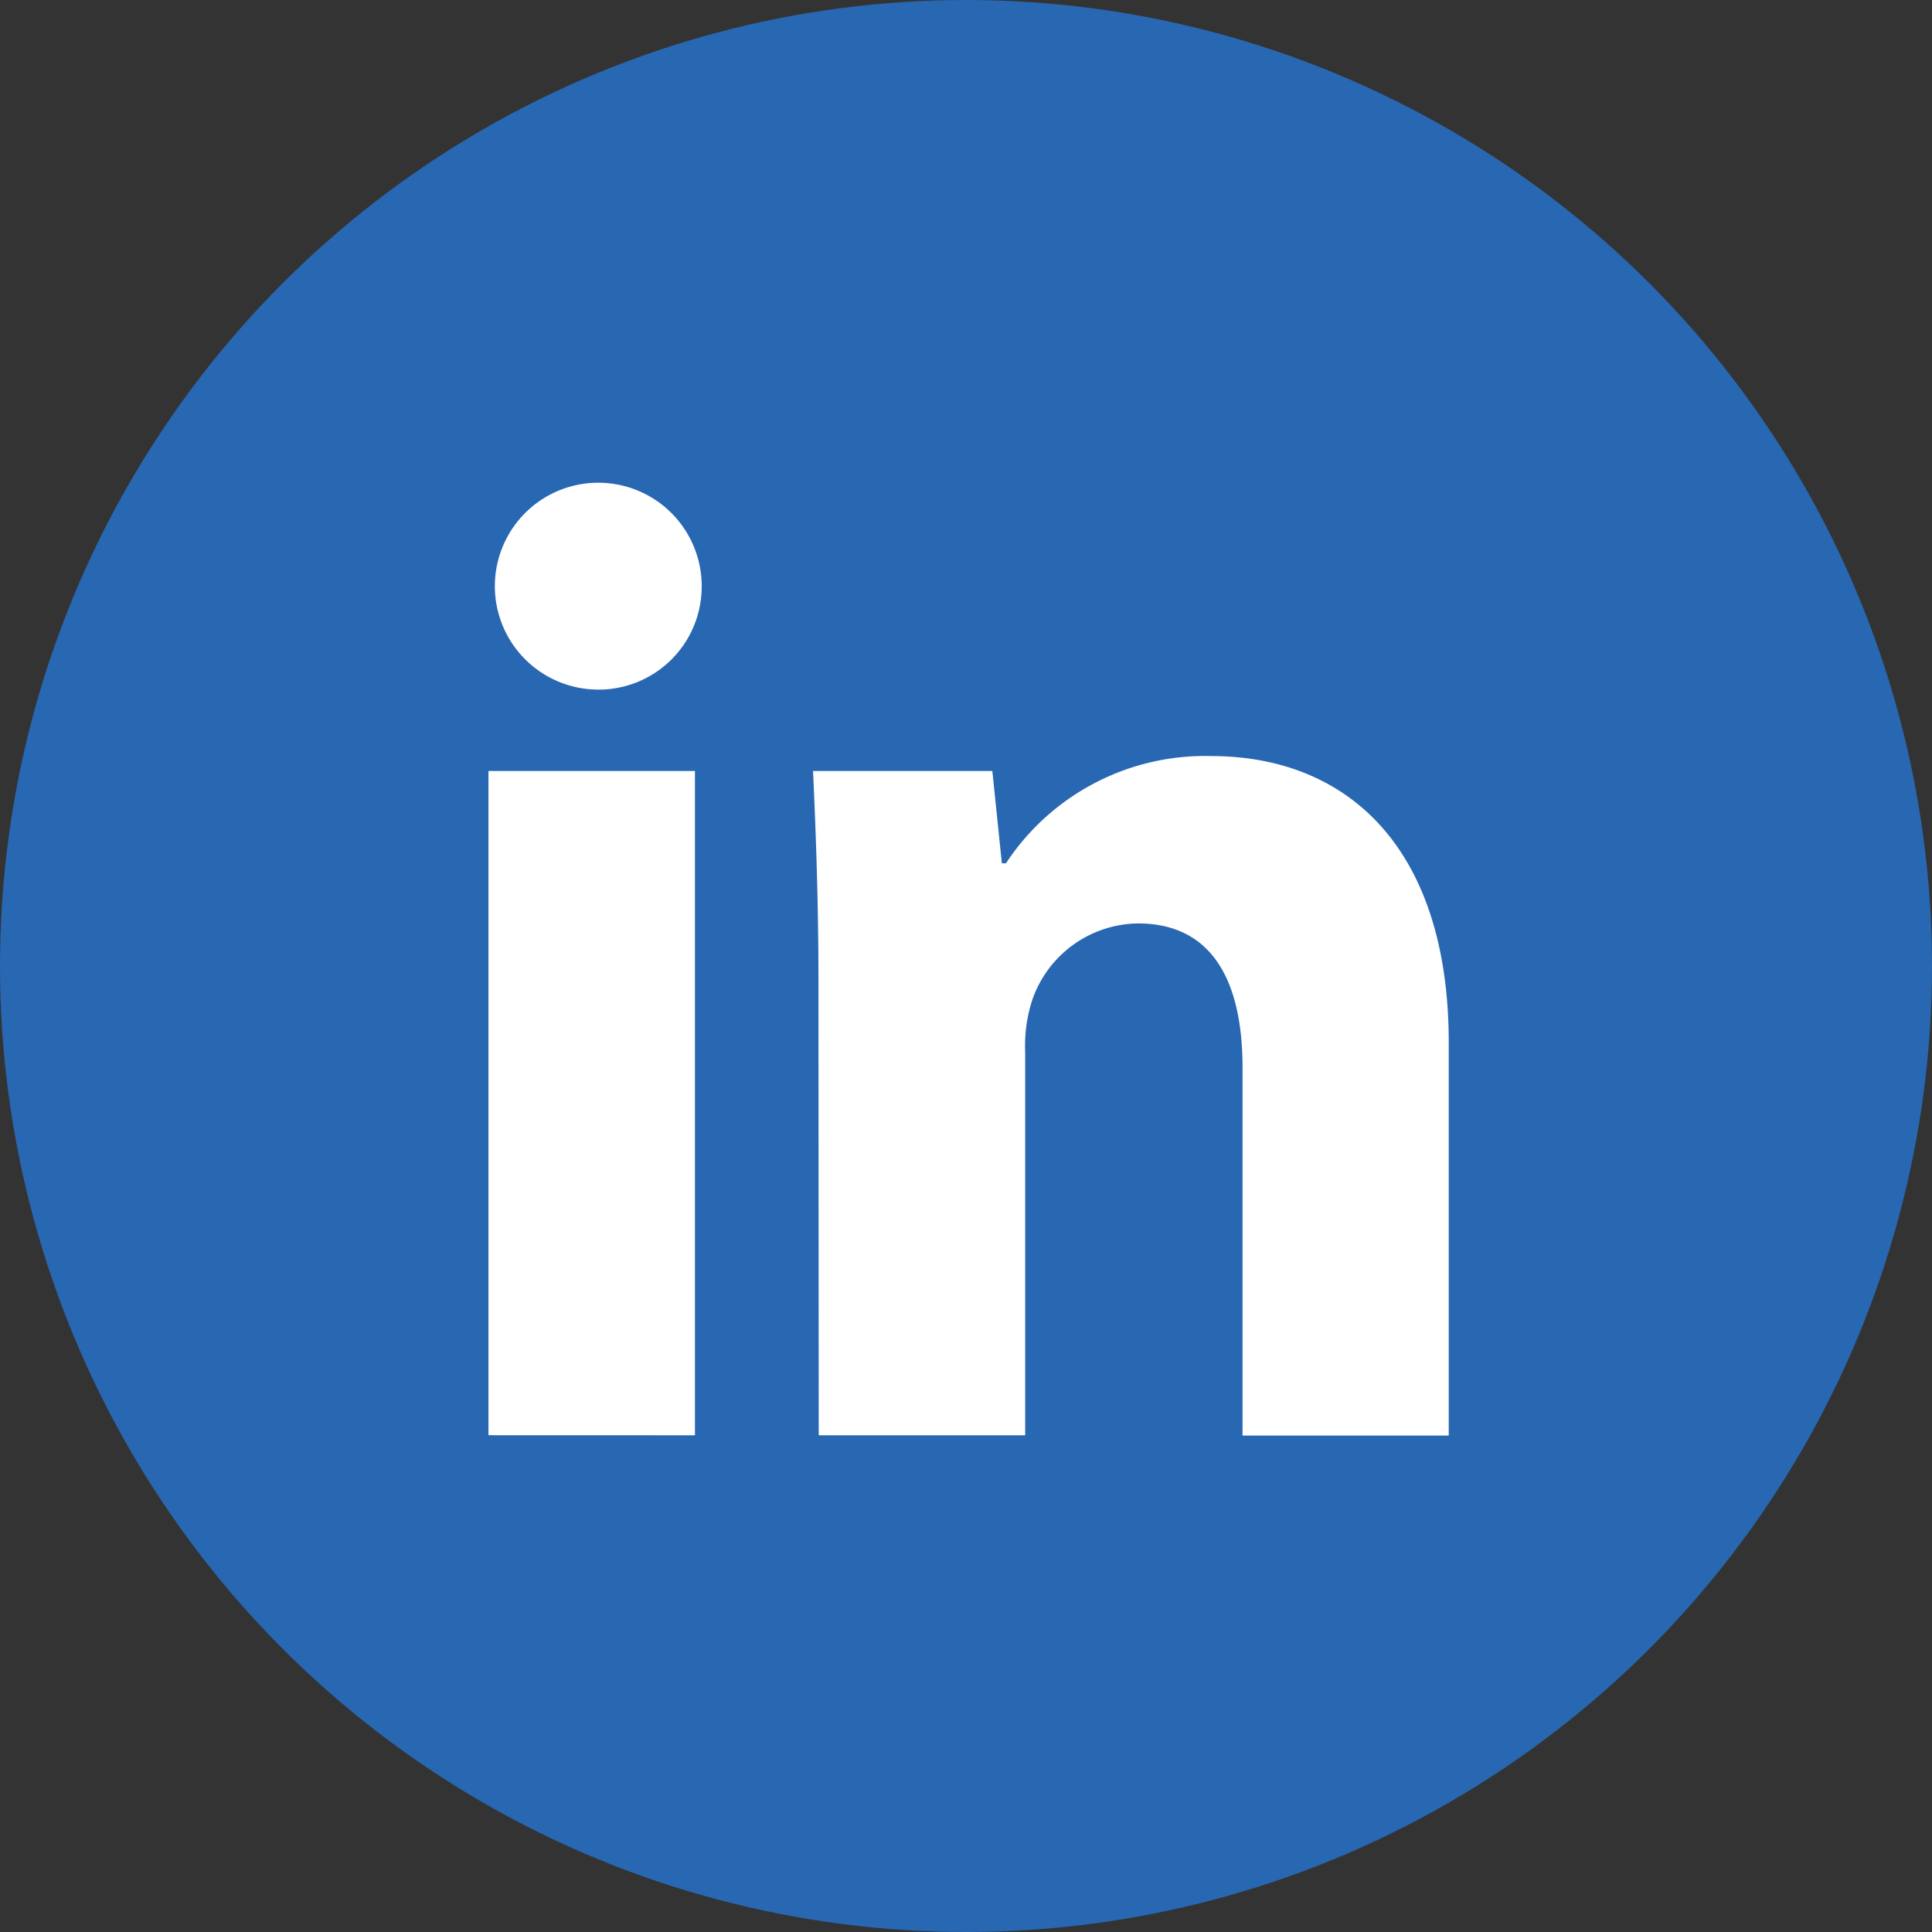 <svg xmlns="http://www.w3.org/2000/svg" width="30" height="30" viewBox="0 0 30 30">
  <rect x="0" y="0" width="30" height="30" fill="#333333" stroke="none"/>
  <g id="Groupe_37" data-name="Groupe 37" transform="translate(-1230 -5090)">
    <circle id="Ellipse_16" data-name="Ellipse 16" cx="15" cy="15" r="15" transform="translate(1230 5090)" fill="#2867b2"/>
    <g id="Groupe_36" data-name="Groupe 36" transform="translate(1237.5 5097.5)">
      <path id="Tracé_17" data-name="Tracé 17" d="M668.05,249.579a1.6,1.6,0,0,1-1.729,1.6,1.606,1.606,0,1,1,1.729-1.6Zm-3.311,13.183V252.448h3.206v10.315Z" transform="translate(-664.654 -247.976)" fill="#fff"/>
      <path id="Tracé_18" data-name="Tracé 18" d="M701.715,282.086c0-1.287-.042-2.362-.084-3.29h2.784l.148,1.434h.063a3.7,3.7,0,0,1,3.185-1.666c2.109,0,3.691,1.413,3.691,4.451v6.1H708.3v-5.716c0-1.329-.464-2.236-1.624-2.236a1.76,1.76,0,0,0-1.645,1.2,2.306,2.306,0,0,0-.106.8v5.948h-3.206Z" transform="translate(-696.506 -274.324)" fill="#fff"/>
    </g>
  </g>
</svg>
